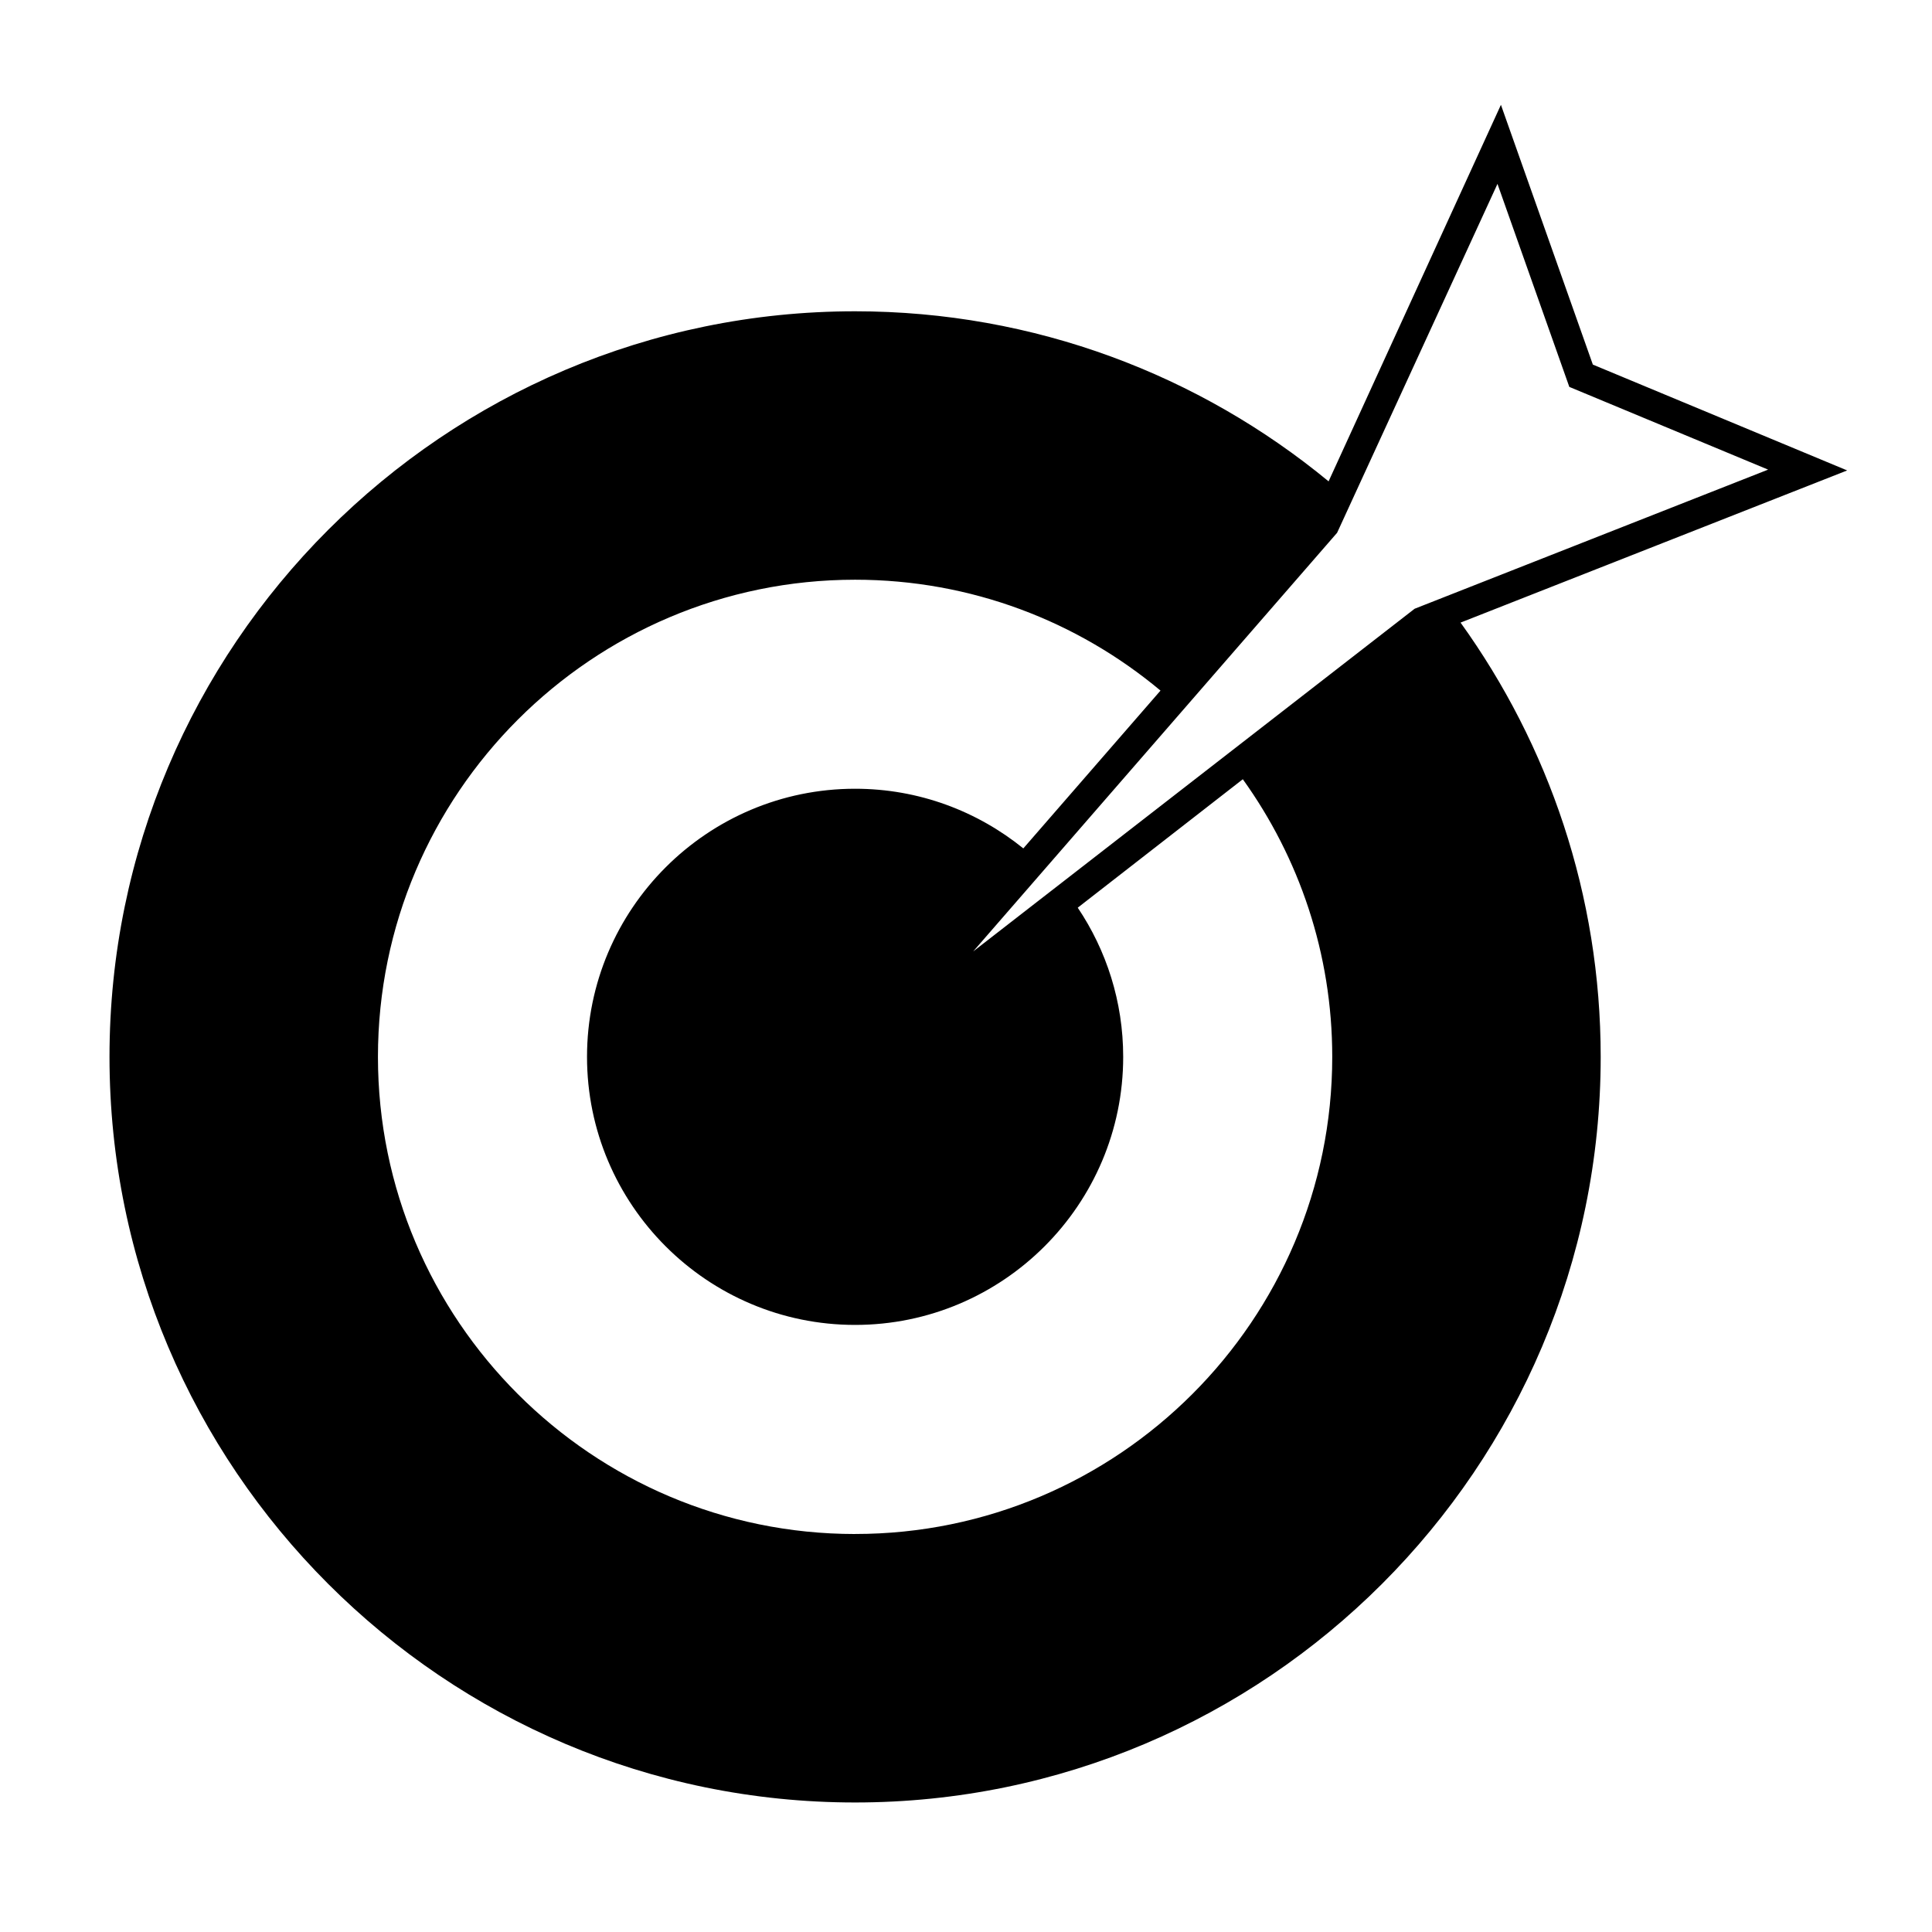 <?xml version="1.0" encoding="UTF-8"?>
<!-- Uploaded to: SVG Repo, www.svgrepo.com, Generator: SVG Repo Mixer Tools -->
<svg fill="#000000" width="800px" height="800px" version="1.1" viewBox="144 144 512 512" xmlns="http://www.w3.org/2000/svg">
 <path d="m566.12 240.62-24.359-68.84-45.672 99.785c-34.148-28.145-77.875-45.07-125.48-45.07-108.95 0-197.59 88.641-197.59 197.59 0 108.95 88.637 197.59 197.59 197.59s197.59-88.641 197.59-197.59c0-42.918-13.797-82.656-37.137-115.09l102.46-40.324zm-195.51 309.91c-69.719 0-126.45-56.727-126.45-126.45 0-69.727 56.727-126.45 126.45-126.45 30.766 0 58.988 11.051 80.934 29.383l-36.352 41.82c-12.203-9.867-27.703-15.809-44.582-15.809-39.172 0-71.043 31.871-71.043 71.047 0 39.172 31.871 71.043 71.043 71.043 39.176 0 71.047-31.871 71.047-71.043 0-14.621-4.445-28.219-12.043-39.527l43.746-34.039c14.895 20.746 23.699 46.141 23.699 73.566 0.004 69.727-56.723 126.45-126.45 126.45zm155.56-248.07-7.269 2.859-0.305 0.234-43.73 33.949-6.215 4.824-43.777 33.984-6.231 4.832-16.746 13.004 13.965-16.062 5.191-5.973 36.375-41.848 5.164-5.941 35.754-41.129 0.41-0.883 3.438-7.484 38.652-84.094 19.039 53.801 52.684 21.922z"/>
</svg>